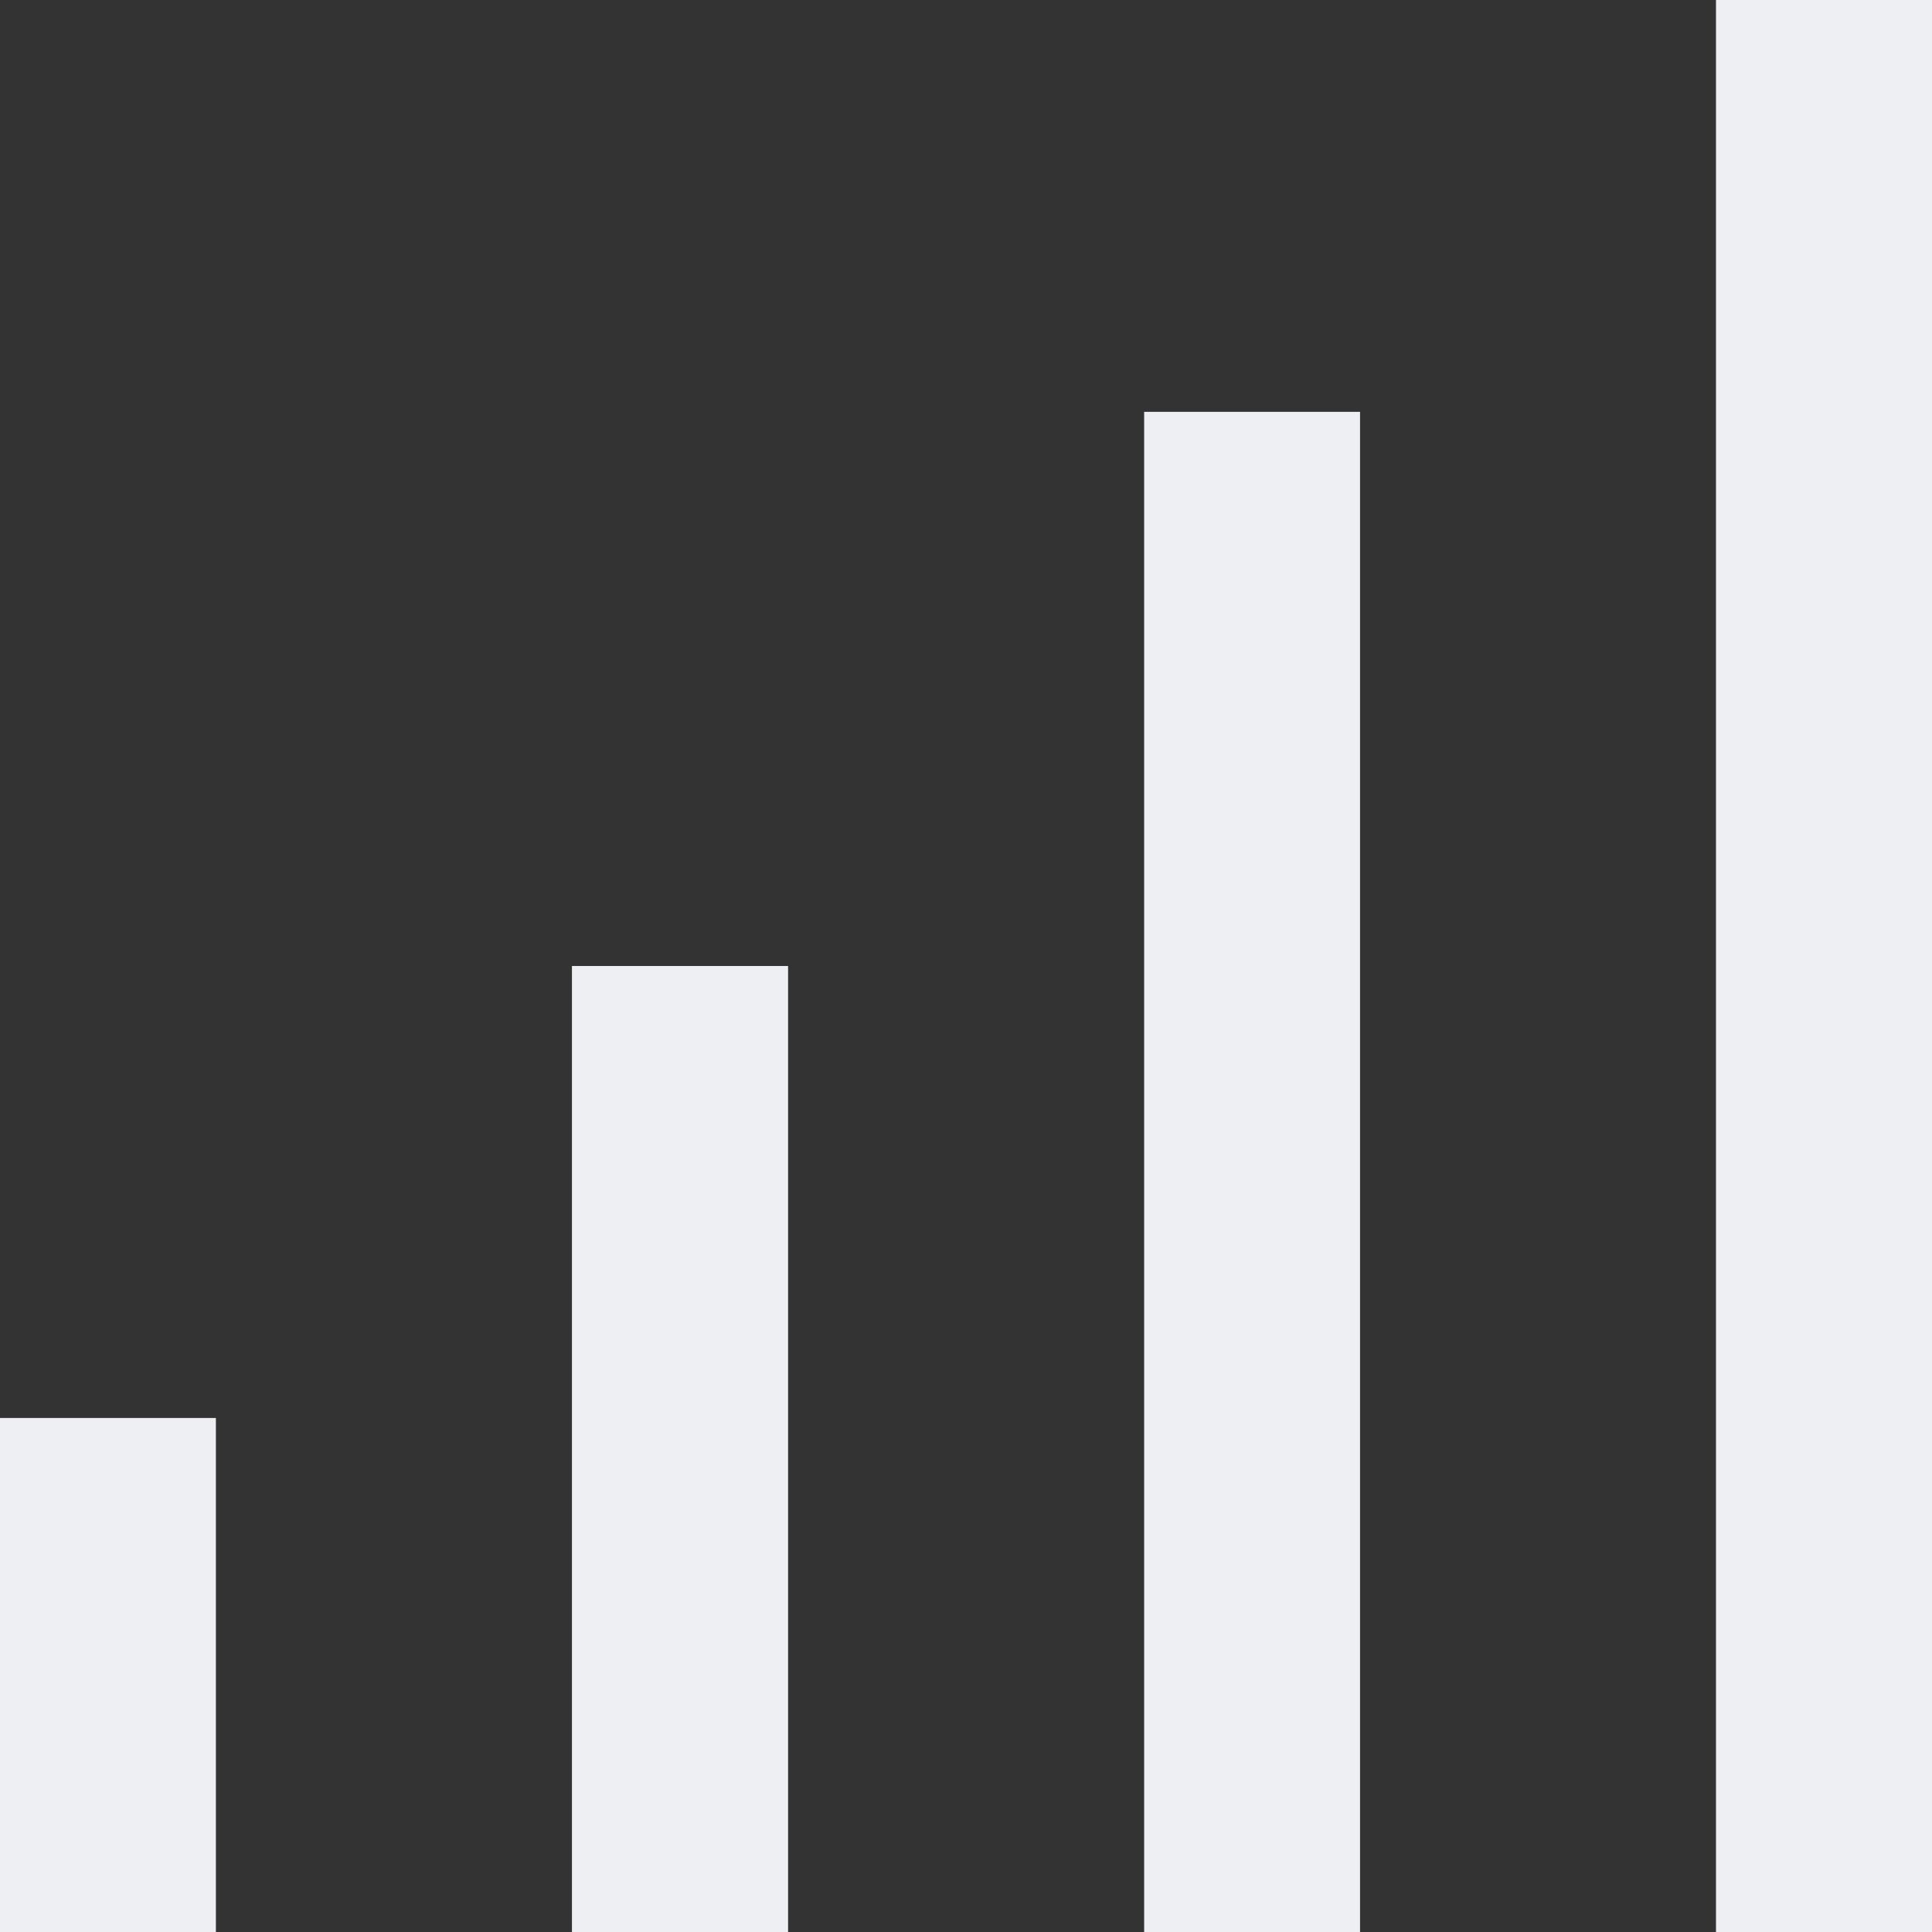 <?xml version="1.0" encoding="utf-8"?>
<!-- Generator: Adobe Illustrator 16.0.0, SVG Export Plug-In . SVG Version: 6.00 Build 0)  -->
<!DOCTYPE svg PUBLIC "-//W3C//DTD SVG 1.1//EN" "http://www.w3.org/Graphics/SVG/1.1/DTD/svg11.dtd">
<svg version="1.1" id="Capa_1" xmlns="http://www.w3.org/2000/svg" xmlns:xlink="http://www.w3.org/1999/xlink" x="0px" y="0px"
	 width="16.072px" height="16.072px" viewBox="0 0 16.072 16.072" enable-background="new 0 0 16.072 16.072" xml:space="preserve">
<rect x="0" y="0" width="16.072" height="16.072" fill="#333333" stroke="none"/>
<rect y="11.796" fill="#EEEFF2" width="1.796" height="4.276"/>
<rect x="4.758" y="8.036" fill="#EEEFF2" width="1.798" height="8.036"/>
<rect x="9.518" y="3.426" fill="#EEEFF2" width="1.796" height="12.646"/>
<rect x="14.275" fill="#EEEFF2" width="1.797" height="16.072"/>
</svg>

